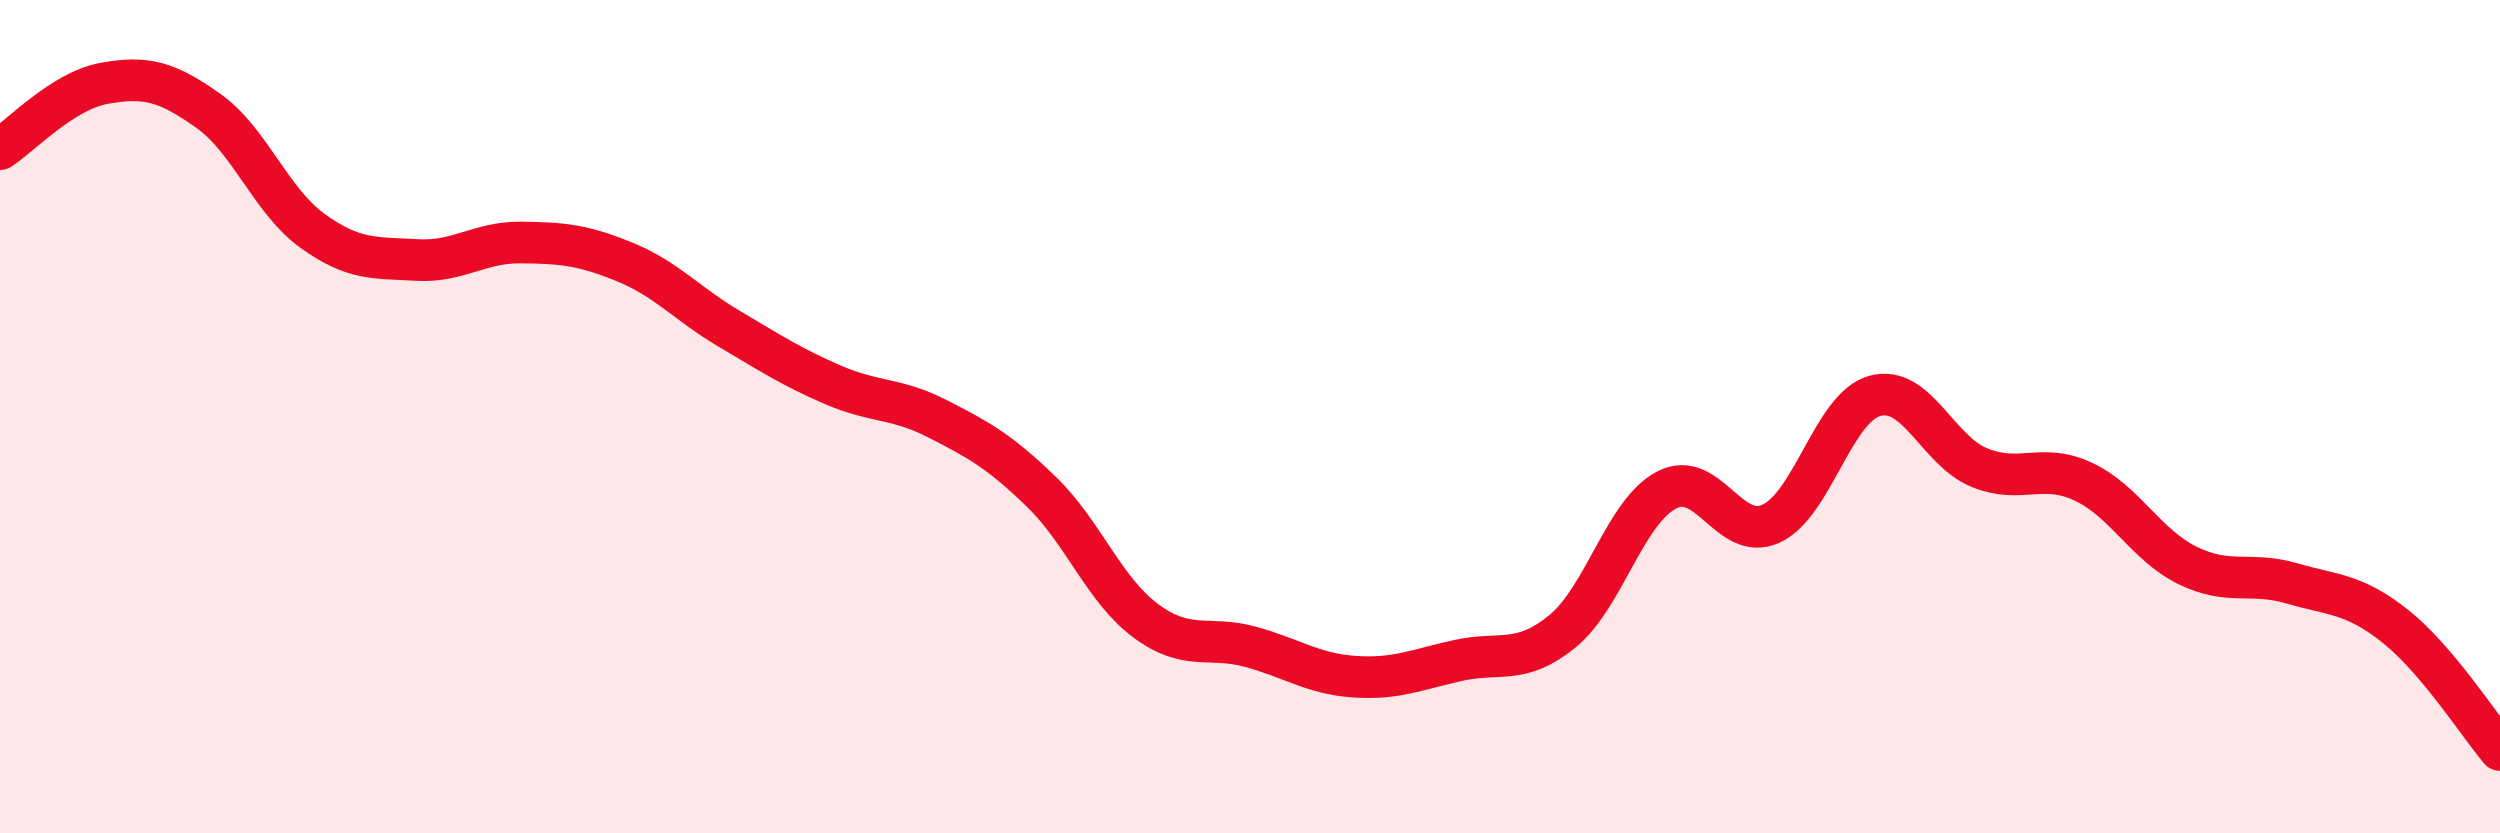 
    <svg width="60" height="20" viewBox="0 0 60 20" xmlns="http://www.w3.org/2000/svg">
      <path
        d="M 0,3.58 C 0.5,3.26 1.5,2.18 2.5,2 C 3.5,1.82 4,1.95 5,2.66 C 6,3.37 6.5,4.82 7.5,5.54 C 8.5,6.26 9,6.18 10,6.24 C 11,6.3 11.5,5.81 12.5,5.82 C 13.5,5.83 14,5.88 15,6.29 C 16,6.7 16.5,7.3 17.5,7.89 C 18.5,8.48 19,8.81 20,9.24 C 21,9.67 21.5,9.54 22.5,10.05 C 23.5,10.56 24,10.84 25,11.81 C 26,12.78 26.5,14.16 27.5,14.9 C 28.5,15.64 29,15.25 30,15.52 C 31,15.79 31.5,16.17 32.5,16.24 C 33.5,16.31 34,16.07 35,15.85 C 36,15.63 36.5,15.97 37.5,15.15 C 38.5,14.33 39,12.28 40,11.76 C 41,11.24 41.5,13.02 42.5,12.57 C 43.5,12.12 44,9.77 45,9.5 C 46,9.23 46.5,10.81 47.5,11.22 C 48.5,11.63 49,11.09 50,11.56 C 51,12.03 51.5,13.08 52.5,13.57 C 53.5,14.06 54,13.71 55,14 C 56,14.29 56.5,14.24 57.5,15.04 C 58.5,15.84 59.5,17.41 60,18L60 20L0 20Z"
        fill="#EB0A25"
        opacity="0.1"
        stroke-linecap="round"
        stroke-linejoin="round"
      />
      <path
        d="M 0,3.58 C 0.5,3.26 1.5,2.18 2.5,2 C 3.5,1.82 4,1.95 5,2.66 C 6,3.37 6.5,4.82 7.5,5.54 C 8.5,6.26 9,6.18 10,6.24 C 11,6.3 11.5,5.81 12.5,5.82 C 13.5,5.83 14,5.88 15,6.29 C 16,6.7 16.5,7.3 17.5,7.89 C 18.5,8.48 19,8.81 20,9.24 C 21,9.67 21.5,9.54 22.5,10.05 C 23.5,10.56 24,10.84 25,11.81 C 26,12.78 26.5,14.16 27.5,14.9 C 28.5,15.64 29,15.25 30,15.52 C 31,15.79 31.5,16.17 32.5,16.24 C 33.5,16.31 34,16.07 35,15.85 C 36,15.63 36.5,15.97 37.5,15.15 C 38.5,14.33 39,12.28 40,11.76 C 41,11.24 41.5,13.02 42.5,12.57 C 43.5,12.12 44,9.77 45,9.5 C 46,9.23 46.5,10.81 47.5,11.22 C 48.5,11.63 49,11.09 50,11.56 C 51,12.03 51.5,13.08 52.5,13.57 C 53.5,14.06 54,13.71 55,14 C 56,14.29 56.5,14.24 57.5,15.04 C 58.5,15.84 59.5,17.41 60,18"
        stroke="#EB0A25"
        stroke-width="1"
        fill="none"
        stroke-linecap="round"
        stroke-linejoin="round"
      />
    </svg>
  
